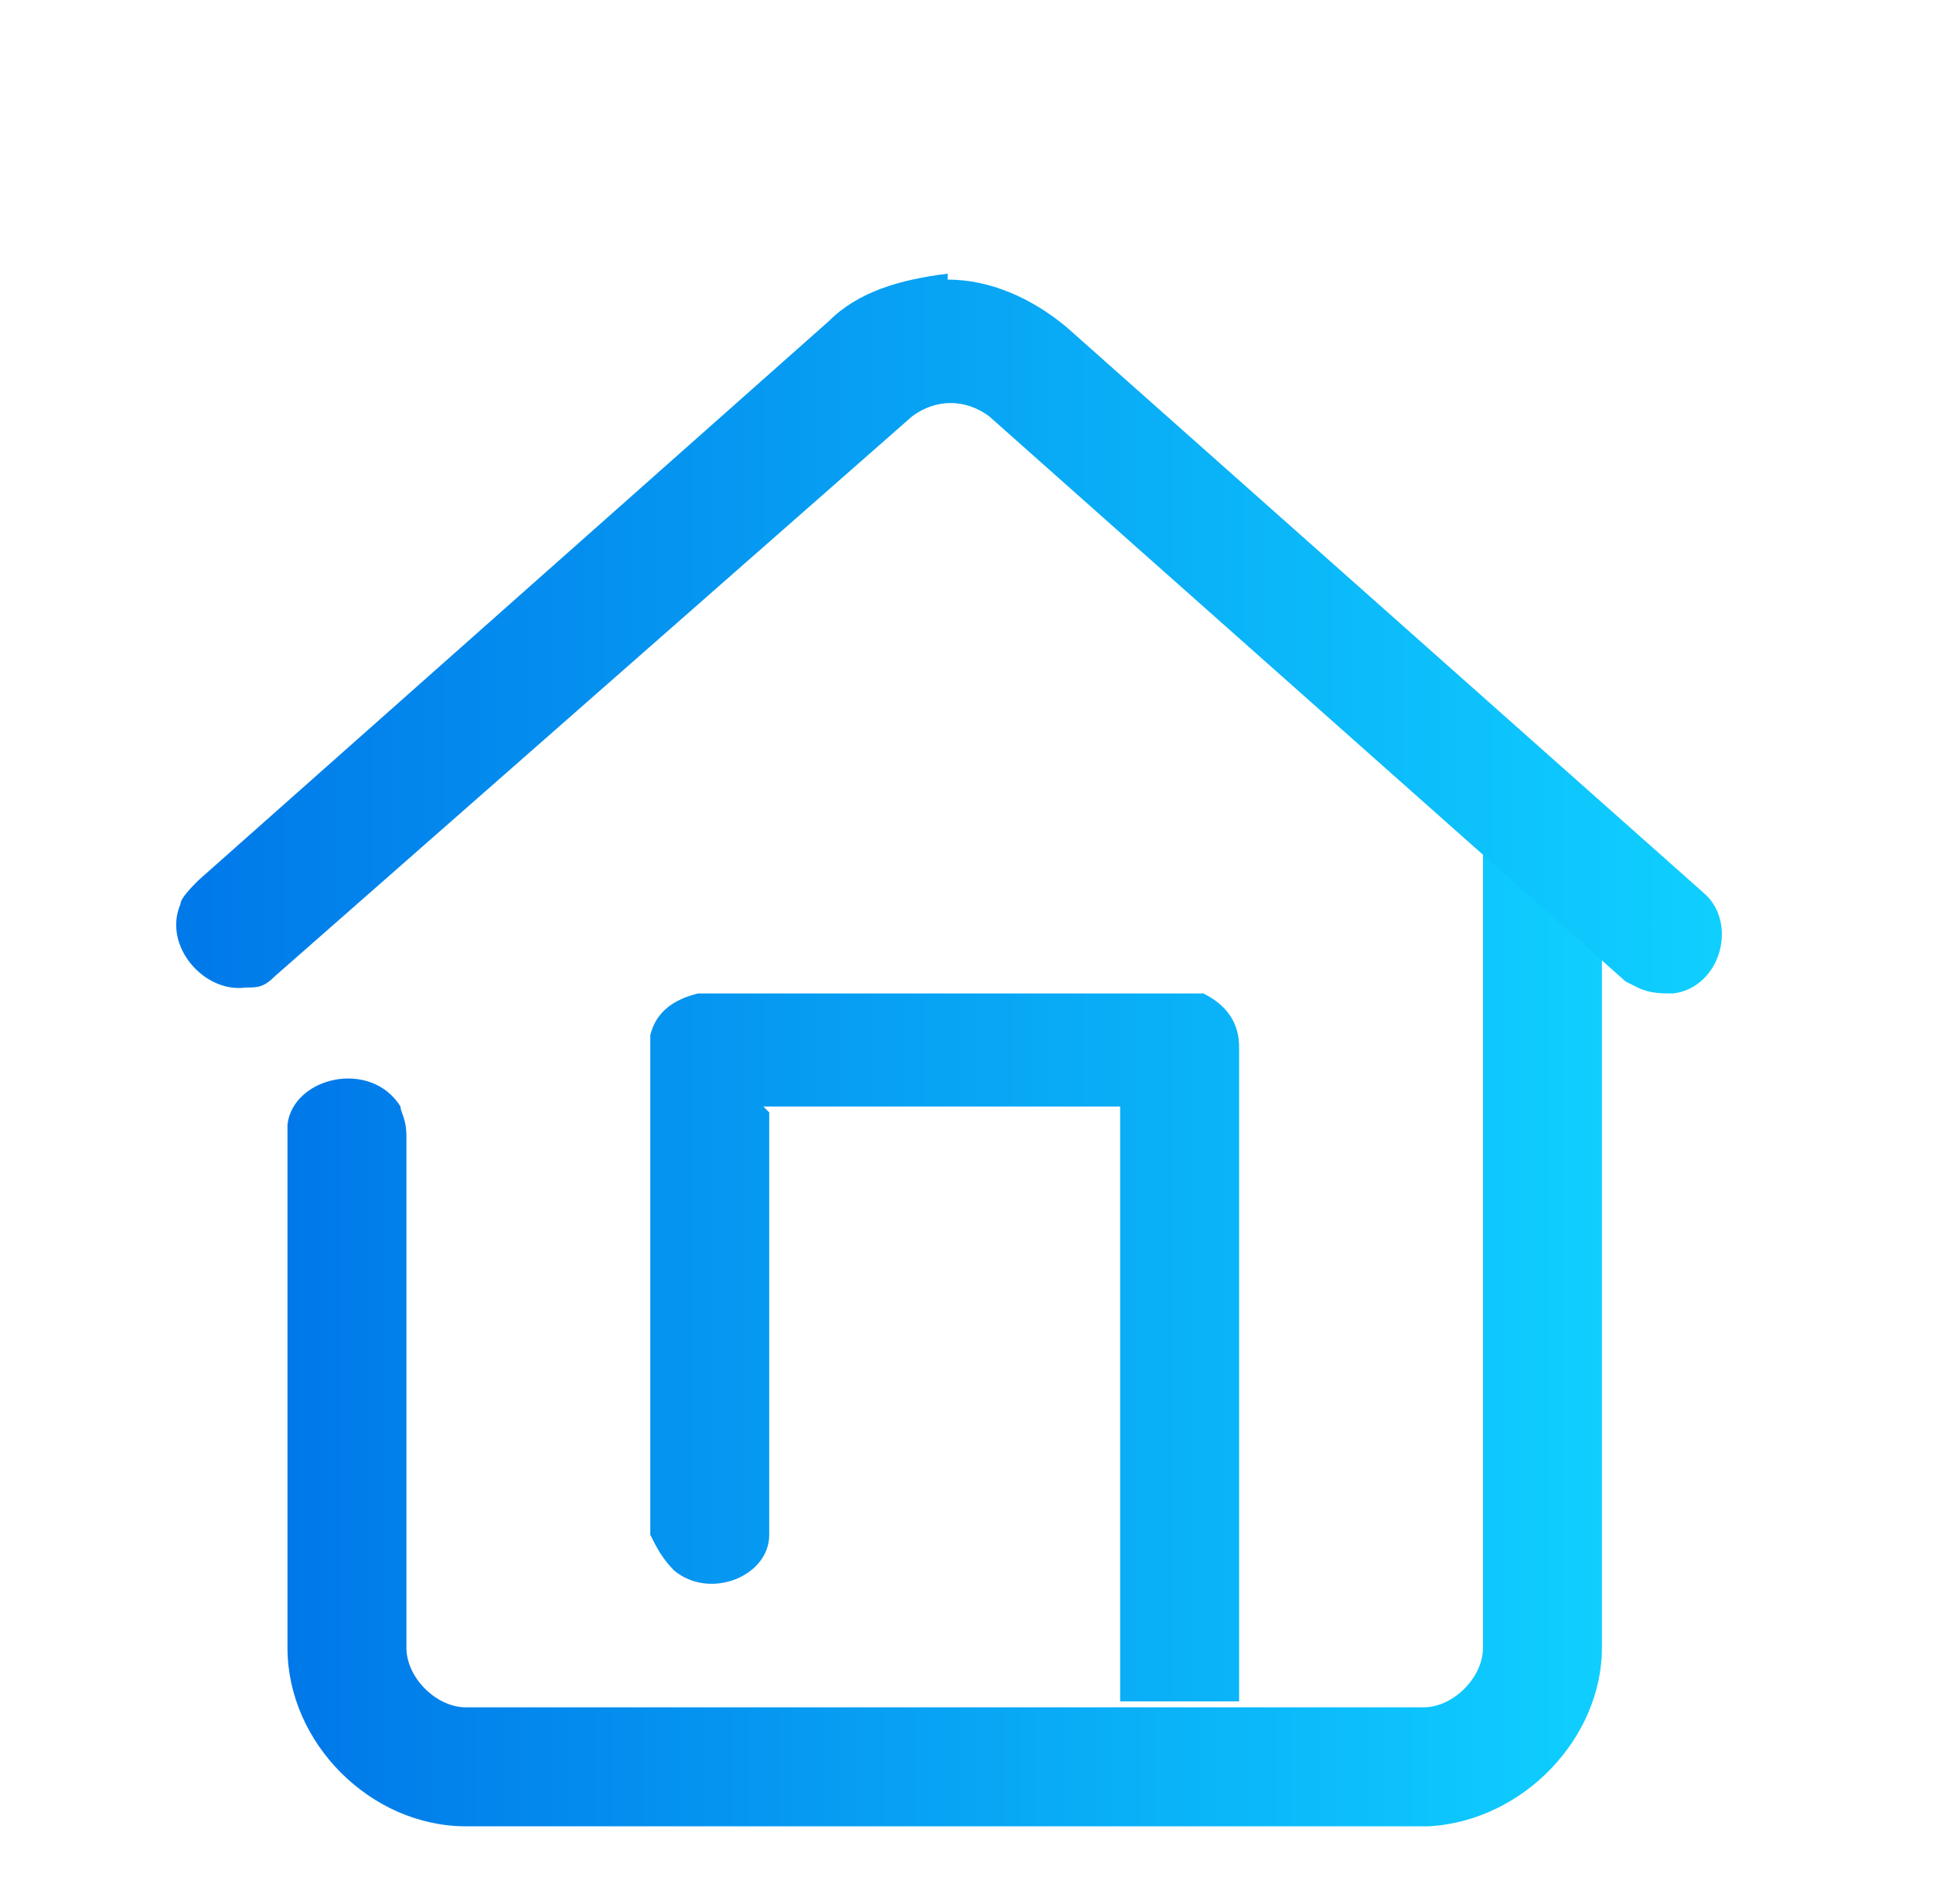 <svg width="65" height="64" viewBox="0 0 65 64" fill="none" xmlns="http://www.w3.org/2000/svg">
<g id="home 1" clip-path="url(#clip0_2050_256)">
<g id="Group">
<g id="Home">
<g id="Group_2">
<path id="Vector" d="M49.867 28.6C51.267 29.8 52.467 31 53.867 32.2V55.4C53.867 58.4 51.267 61.2 48.067 61.4C48.067 61.4 48.067 61.4 47.867 61.4C37.067 61.4 26.467 61.4 15.667 61.4C12.467 61.4 9.667 58.6 9.667 55.4V38.2C9.667 38.2 9.667 38.2 9.667 37.8C9.867 36.2 12.467 35.6 13.467 37.2C13.467 37.4 13.667 37.6 13.667 38.2C13.667 44 13.667 49.8 13.667 55.4C13.667 56.4 14.667 57.4 15.667 57.4C26.467 57.4 37.067 57.4 47.867 57.4C48.867 57.4 49.867 56.4 49.867 55.4V28.8V28.6Z" fill="url(#paint0_linear_2050_256)"/>
<path id="Vector_2" d="M25.867 37.4V51.4C25.867 51.4 25.867 51.4 25.867 51.6C25.867 53 23.867 53.8 22.668 52.8C22.267 52.4 22.067 52 21.867 51.6C21.867 51.6 21.867 51.6 21.867 51.4V35.4C21.867 35 21.867 35 21.867 34.8C22.067 34 22.668 33.6 23.468 33.4C23.468 33.4 23.468 33.4 23.668 33.4H39.867C40.267 33.4 40.267 33.4 40.468 33.4C41.267 33.8 41.667 34.4 41.667 35.2V57.2H37.667V37.2H25.668L25.867 37.4ZM31.867 9.4C33.267 9.4 34.667 10 35.867 11L57.267 30C58.468 31 57.867 33.2 56.267 33.4C55.867 33.4 55.468 33.4 55.068 33.2C55.068 33.2 55.068 33.2 54.667 33C47.468 26.6 40.467 20.4 33.267 14C32.468 13.4 31.468 13.4 30.668 14L9.267 32.8C8.867 33.2 8.667 33.2 8.267 33.2C6.867 33.4 5.467 31.8 6.067 30.4C6.067 30.2 6.467 29.8 6.667 29.6L27.867 10.8C28.867 9.8 30.267 9.4 31.867 9.2V9.4Z" fill="url(#paint1_linear_2050_256)"/>
</g>
</g>
</g>
</g>
<defs>
<linearGradient id="paint0_linear_2050_256" x1="9.667" y1="45" x2="53.867" y2="45" gradientUnits="userSpaceOnUse">
<stop stop-color="#0078E9"/>
<stop offset="1" stop-color="#0FCFFF"/>
</linearGradient>
<linearGradient id="paint1_linear_2050_256" x1="5.667" y1="33.4" x2="57.667" y2="33.4" gradientUnits="userSpaceOnUse">
<stop stop-color="#0078E9"/>
<stop offset="1" stop-color="#0FCFFF"/>
</linearGradient>
<clipPath id="clip0_2050_256">
<rect width="64" height="64" fill="white" transform="translate(0.667)"/>
</clipPath>
</defs>
</svg>
